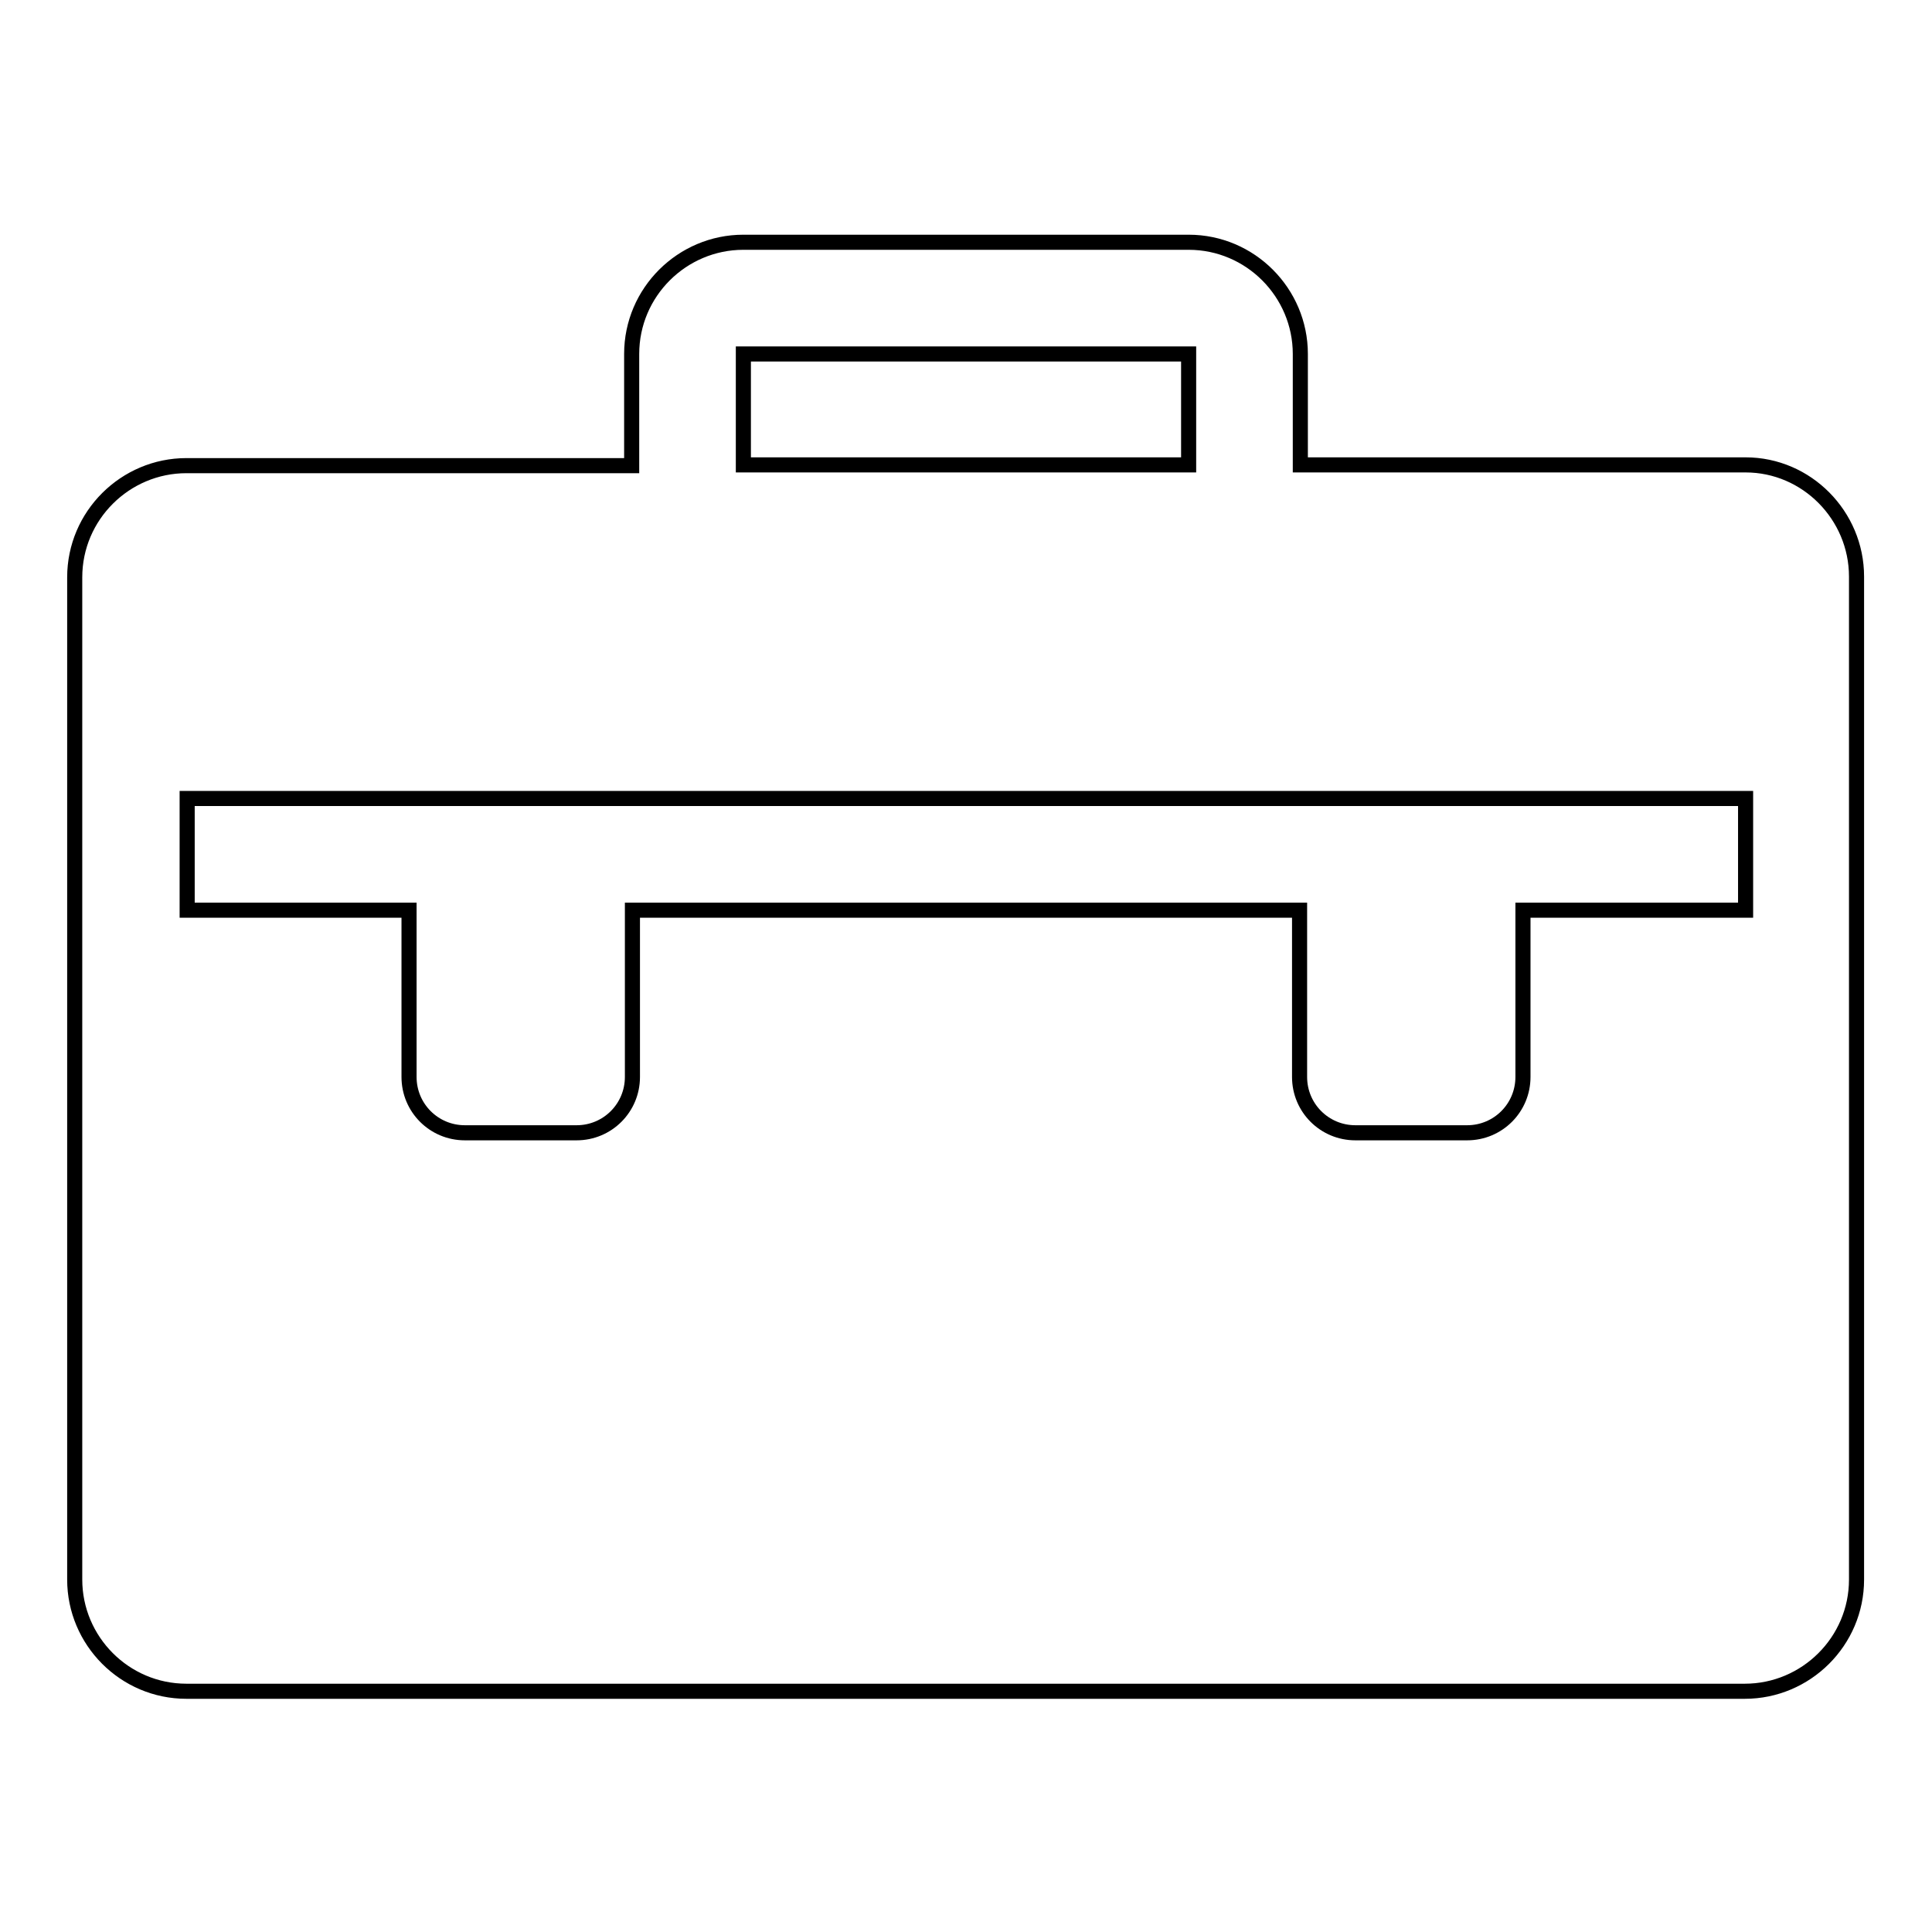 <?xml version="1.0" encoding="utf-8"?>
<!-- Svg Vector Icons : http://www.onlinewebfonts.com/icon -->
<!DOCTYPE svg PUBLIC "-//W3C//DTD SVG 1.1//EN" "http://www.w3.org/Graphics/SVG/1.1/DTD/svg11.dtd">
<svg version="1.1" xmlns="http://www.w3.org/2000/svg" xmlns:xlink="http://www.w3.org/1999/xlink" x="0px" y="0px" viewBox="0 0 256 256" enable-background="new 0 0 256 256" xml:space="preserve">
<g> <path stroke-width="2" fill-opacity="0" stroke="#000000"  d="M231.3,61.6h-59V46.9c0-8.1-6.6-14.8-14.8-14.8h-59c-8.1,0-14.8,6.6-14.8,14.8v14.8h-59 c-8.1,0-14.8,6.6-14.8,14.8v132.8c0,8.1,6.6,14.8,14.8,14.8h206.5c8.1,0,14.8-6.6,14.8-14.8V76.4C246,68.3,239.4,61.6,231.3,61.6z  M98.5,46.9C98.5,46.9,98.5,46.9,98.5,46.9l59,0c0,0,0,0,0,0l0,14.7h-59V46.9z M231.3,120.6h-29.5v22.1c0,4.1-3.3,7.4-7.4,7.4 h-14.8c-4.1,0-7.4-3.3-7.4-7.4v-22.1H83.8v22.1c0,4.1-3.3,7.4-7.4,7.4H61.6c-4.1,0-7.4-3.3-7.4-7.4v-22.1H24.8v-14.8h206.5V120.6z" /></g>
</svg>